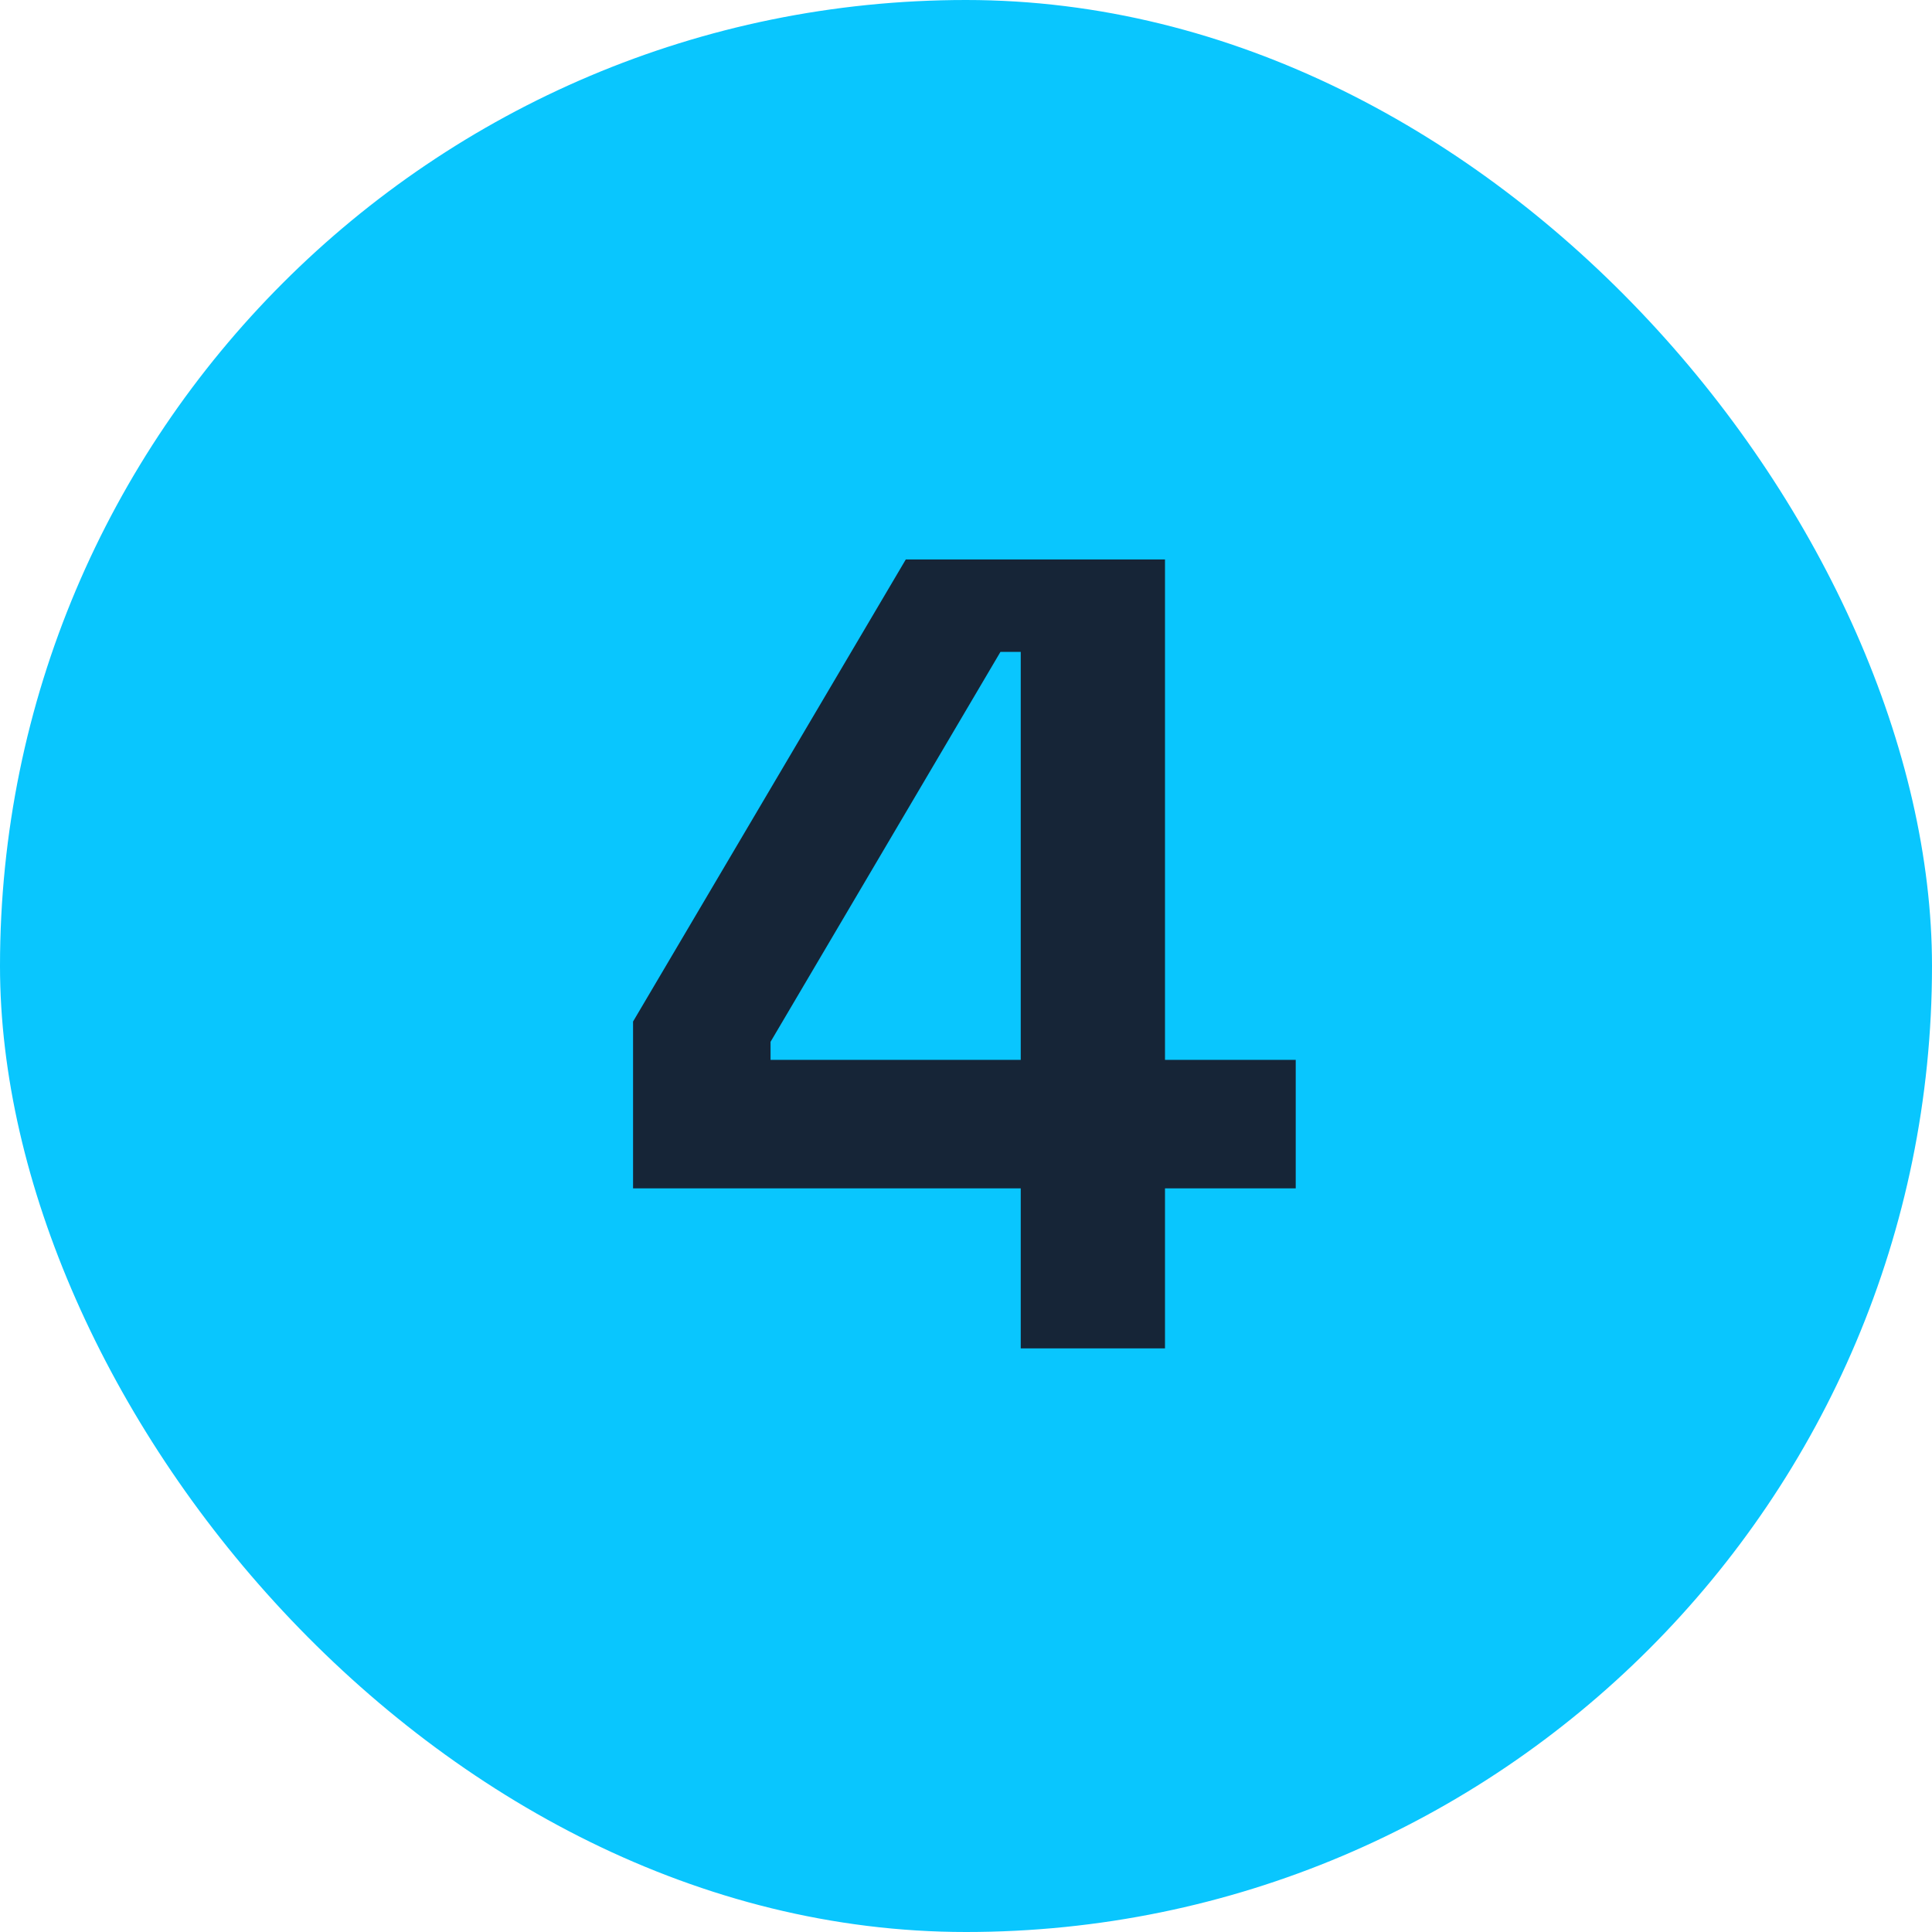 <svg xmlns="http://www.w3.org/2000/svg" width="96" height="96" viewBox="0 0 96 96" fill="none"><rect width="96" height="96" rx="48" fill="#09C6FE"></rect><path d="M50.72 67V59.048H31.456V50.76L45.008 27.8H57.888V52.664H64.384V59.048H57.888V67H50.72ZM38.288 52.664H50.72V32.392H49.712L38.288 51.768V52.664Z" fill="#162537"></path></svg>